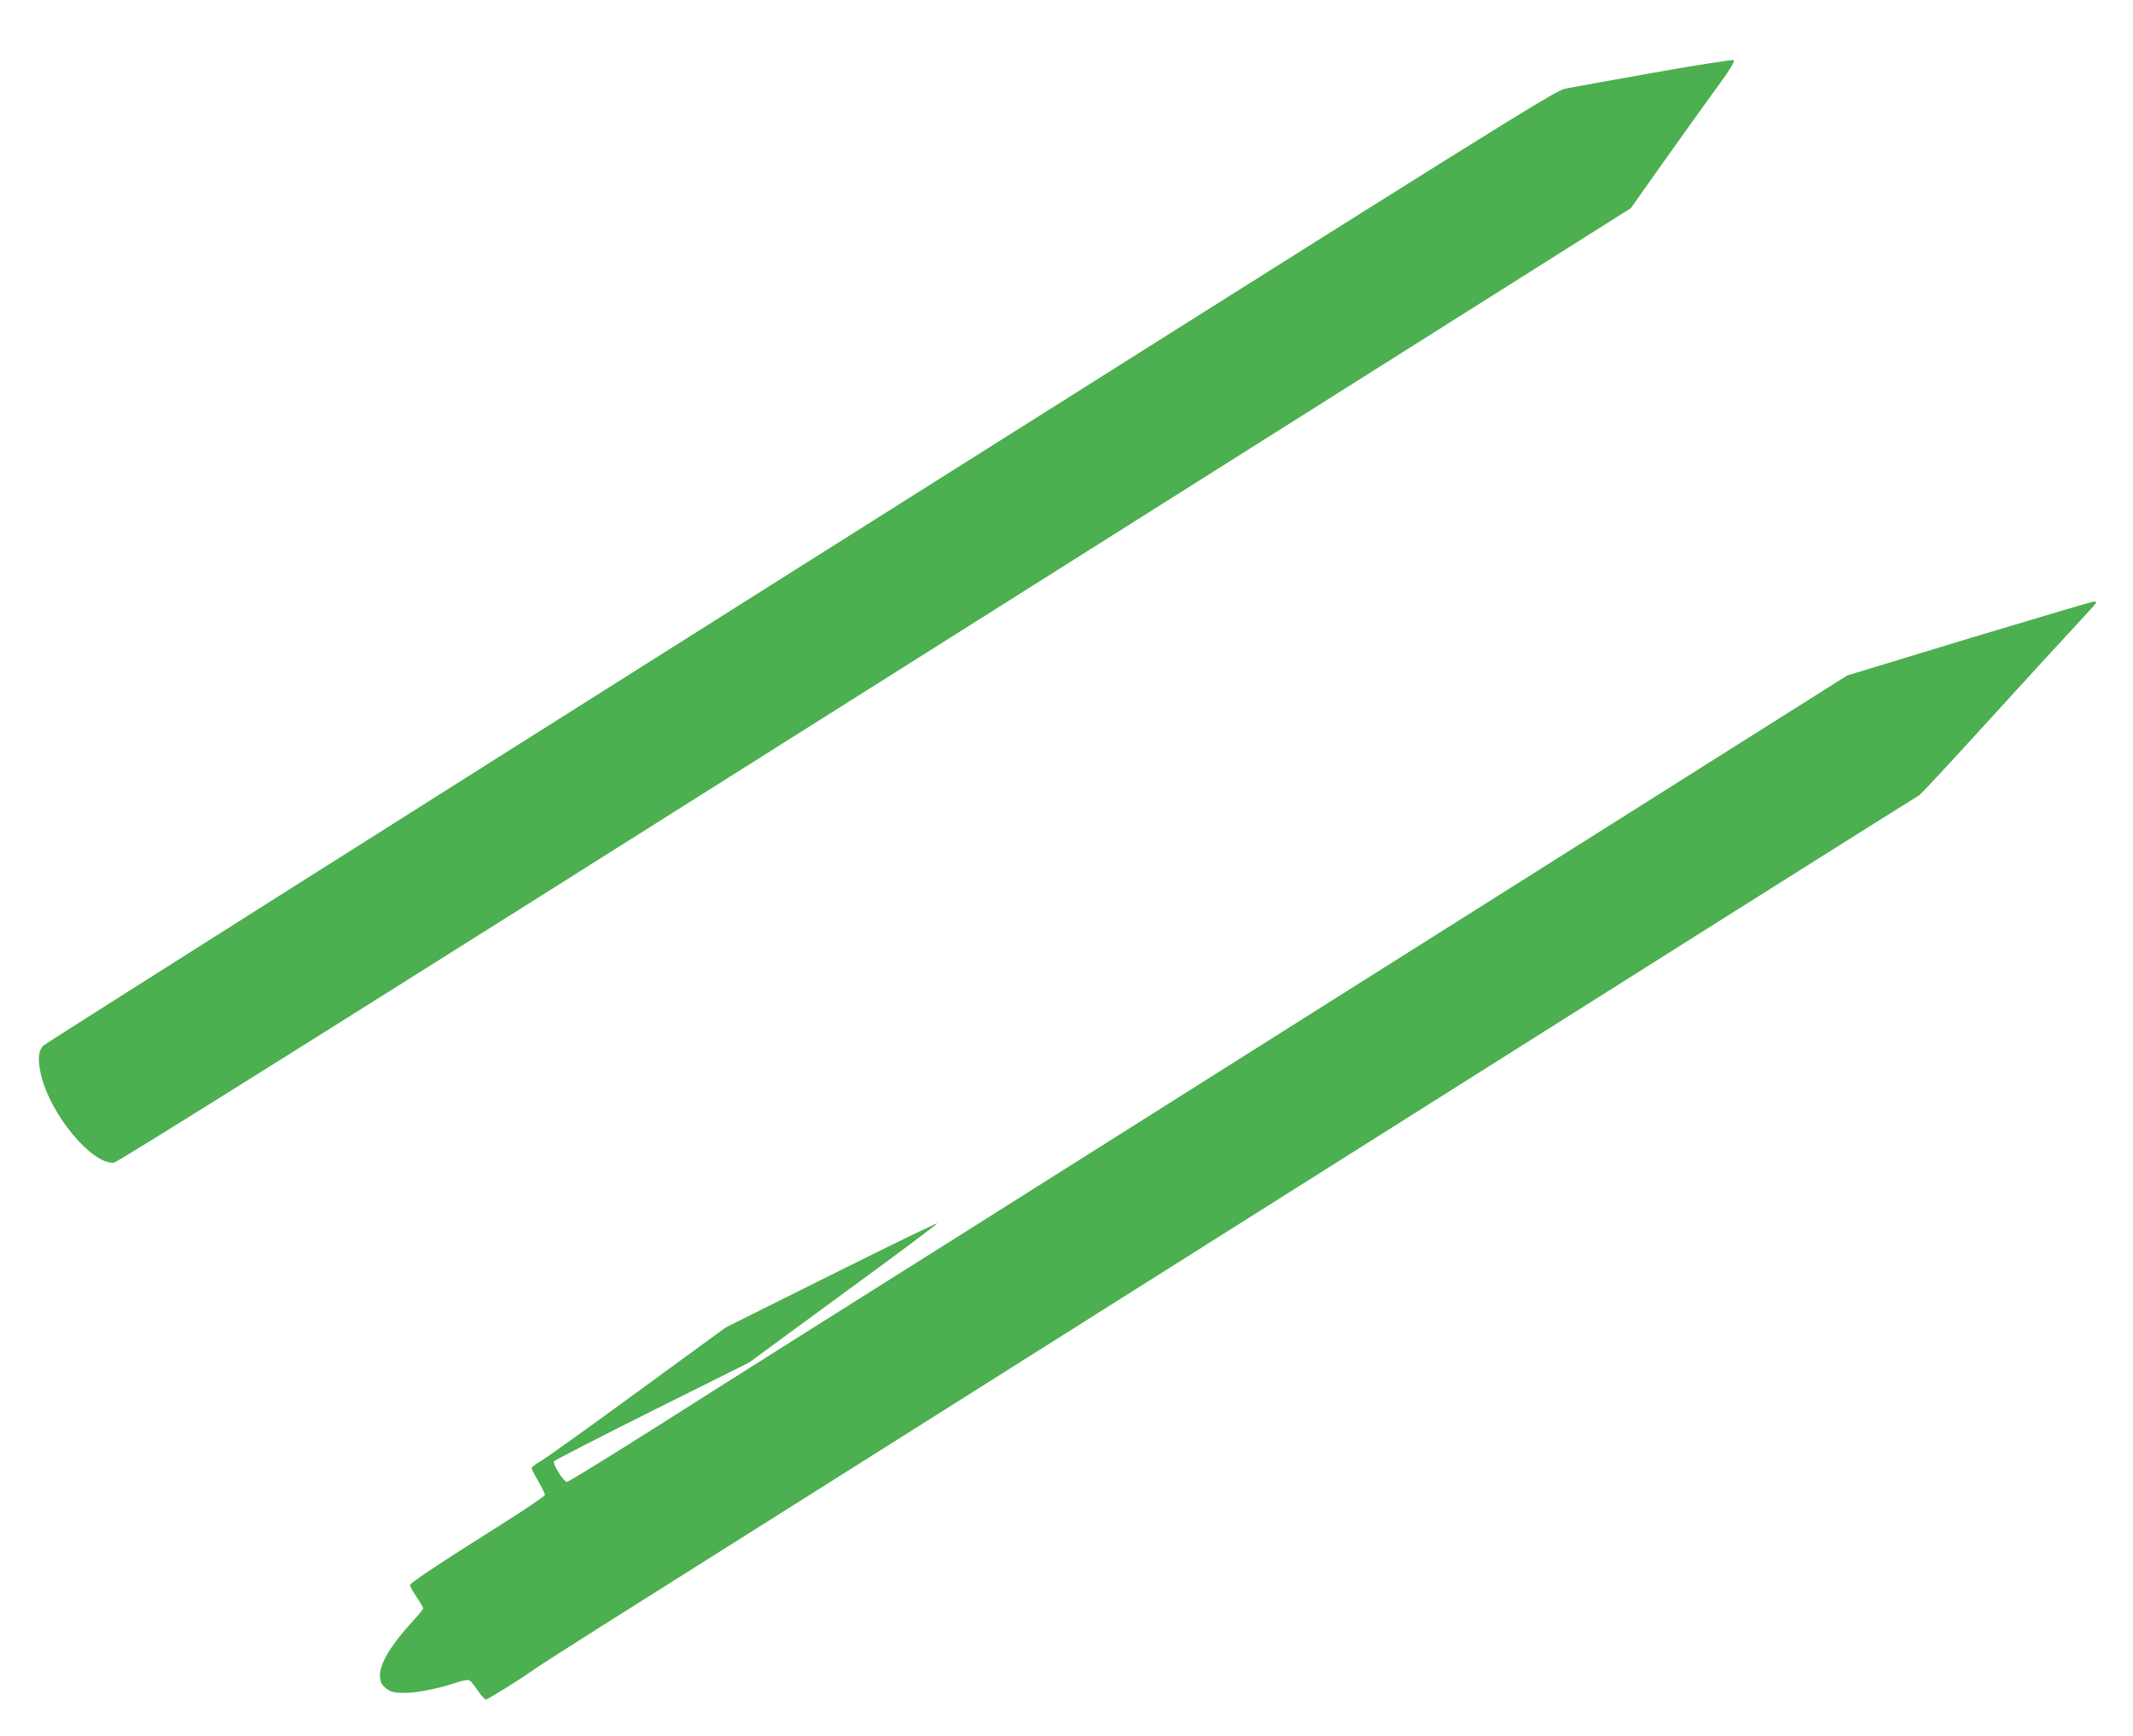 <?xml version="1.0" standalone="no"?>
<!DOCTYPE svg PUBLIC "-//W3C//DTD SVG 20010904//EN"
 "http://www.w3.org/TR/2001/REC-SVG-20010904/DTD/svg10.dtd">
<svg version="1.0" xmlns="http://www.w3.org/2000/svg"
 width="1280pt" height="1042pt" viewBox="0 0 1280 1042"
 preserveAspectRatio="xMidYMid meet">
<g transform="translate(0,1042) scale(0.1,-0.1)"
fill="#4caf50" stroke="none">
<path d="M9925 9984 c-258 -46 -499 -89 -535 -97 -60 -12 -378 -211 -4585
-2866 -2486 -1569 -4530 -2863 -4543 -2875 -32 -31 -37 -82 -17 -172 53 -238
306 -545 439 -532 22 2 1376 851 4567 2866 l4535 2862 211 298 c116 163 238
333 270 377 111 151 146 206 137 214 -5 4 -220 -29 -479 -75z"/>
<path d="M11815 6588 l-730 -222 -3010 -1899 c-1655 -1045 -3140 -1982 -3300
-2082 -159 -100 -371 -234 -470 -297 -505 -322 -889 -561 -903 -562 -19 -1
-87 108 -77 124 4 6 268 142 588 302 l582 290 567 416 c313 228 566 418 563
420 -3 3 -290 -136 -638 -310 l-632 -315 -526 -384 c-289 -212 -551 -399 -582
-417 -31 -18 -57 -37 -57 -43 0 -6 18 -41 40 -79 22 -38 40 -75 40 -82 0 -7
-114 -85 -253 -172 -381 -240 -557 -357 -557 -370 0 -6 18 -38 40 -71 22 -33
40 -64 40 -68 0 -5 -28 -39 -61 -75 -131 -142 -199 -254 -199 -327 1 -43 11
-61 50 -88 50 -35 225 -16 408 44 34 12 69 18 77 15 8 -3 31 -30 51 -61 20
-30 43 -55 50 -55 12 0 217 128 299 187 22 16 198 128 390 250 193 121 2048
1292 4124 2602 2076 1311 3780 2385 3788 2388 8 3 192 202 411 442 218 240
454 497 524 572 70 75 128 139 128 143 0 3 -8 6 -17 5 -10 0 -346 -100 -748
-221z"/>
</g>
</svg>
